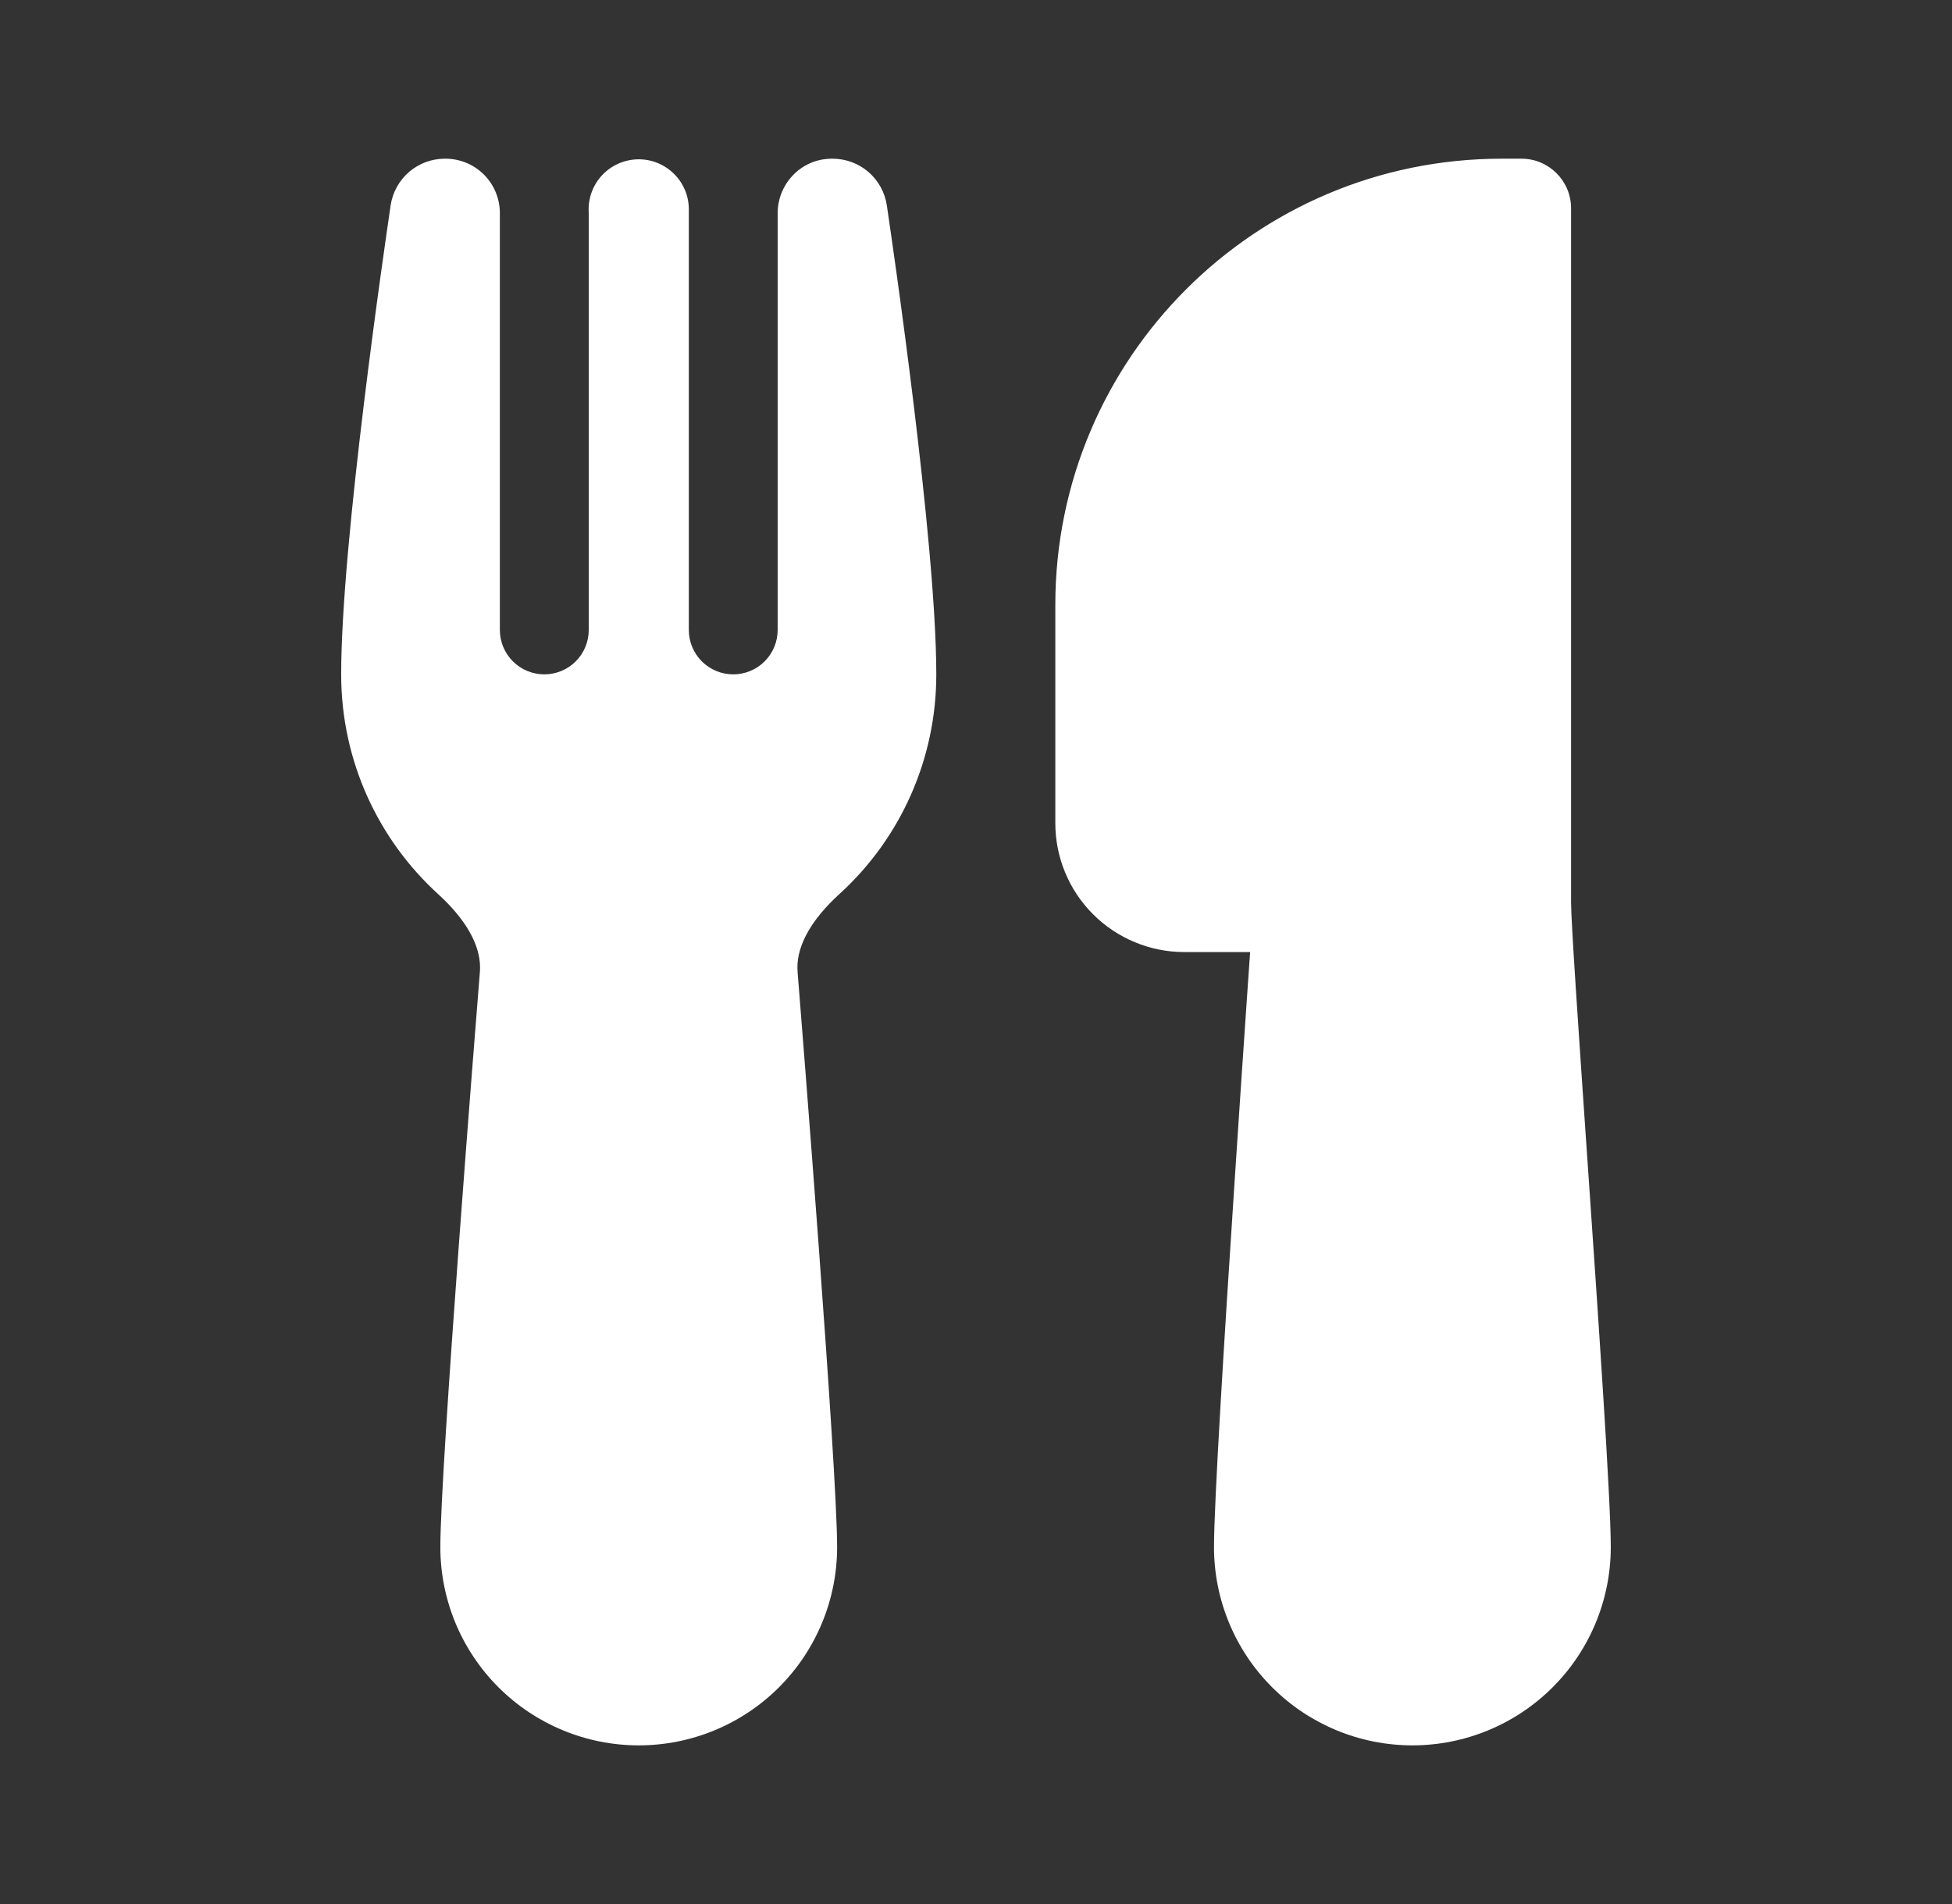 <svg width="41" height="40" viewBox="0 0 41 40" fill="none" xmlns="http://www.w3.org/2000/svg">
<rect x="0" y="0" width="41" height="40" fill="#333333" stroke="none"/>
<path d="M9.344 3.334C9.069 3.334 8.802 3.432 8.593 3.612C8.383 3.792 8.246 4.041 8.205 4.314C8.089 5.104 7.166 11.389 7.166 14.167C7.166 15.997 7.954 17.646 9.206 18.787C9.785 19.315 10.083 19.848 10.083 20.322C10.083 20.36 10.082 20.391 10.079 20.424C10 21.402 9.249 30.814 9.249 32.501C9.249 33.606 9.688 34.666 10.47 35.447C11.251 36.228 12.311 36.667 13.416 36.667C14.521 36.667 15.581 36.228 16.362 35.447C17.144 34.666 17.583 33.606 17.583 32.501C17.583 30.814 16.832 21.402 16.753 20.424L16.749 20.322C16.749 19.848 17.047 19.315 17.626 18.787C18.27 18.202 18.784 17.489 19.135 16.693C19.486 15.898 19.667 15.037 19.666 14.167C19.666 11.389 18.744 5.101 18.627 4.314C18.586 4.041 18.449 3.792 18.24 3.612C18.031 3.433 17.764 3.334 17.488 3.334H17.474C16.81 3.334 16.334 3.88 16.334 4.476V13.234C16.334 13.357 16.31 13.478 16.263 13.591C16.216 13.704 16.148 13.807 16.061 13.894C15.974 13.981 15.871 14.049 15.758 14.096C15.645 14.143 15.524 14.167 15.401 14.167C15.278 14.167 15.157 14.143 15.044 14.096C14.931 14.049 14.828 13.981 14.741 13.894C14.654 13.807 14.586 13.704 14.539 13.591C14.492 13.478 14.468 13.357 14.468 13.234V4.433C14.472 4.29 14.448 4.148 14.396 4.015C14.344 3.882 14.265 3.761 14.164 3.659C14.064 3.558 13.944 3.478 13.812 3.424C13.679 3.37 13.537 3.344 13.395 3.347C13.252 3.35 13.111 3.382 12.981 3.441C12.851 3.5 12.734 3.585 12.638 3.69C12.541 3.796 12.468 3.92 12.421 4.055C12.374 4.19 12.356 4.333 12.366 4.476V13.234C12.366 13.482 12.268 13.719 12.093 13.894C11.918 14.069 11.68 14.167 11.433 14.167C11.185 14.167 10.948 14.069 10.773 13.894C10.598 13.719 10.499 13.482 10.499 13.234V4.476C10.499 4.173 10.379 3.883 10.166 3.669C9.952 3.455 9.663 3.335 9.36 3.334H9.344ZM26.258 20.001L26.205 20.761C26.127 21.896 26.022 23.427 25.919 25.014C25.712 28.159 25.499 31.593 25.499 32.501C25.499 33.606 25.938 34.666 26.72 35.447C27.501 36.228 28.561 36.667 29.666 36.667C30.771 36.667 31.831 36.228 32.612 35.447C33.394 34.666 33.833 33.606 33.833 32.501C33.833 31.493 33.57 27.672 33.343 24.374L33.335 24.266C33.154 21.622 32.999 19.367 32.999 18.959V4.376C32.999 3.801 32.533 3.334 31.958 3.334H31.541C26.363 3.334 22.166 7.531 22.166 12.709V17.292C22.166 18.011 22.451 18.7 22.959 19.207C23.467 19.715 24.156 20.001 24.874 20.001H26.258Z" fill="white"/>
</svg>
